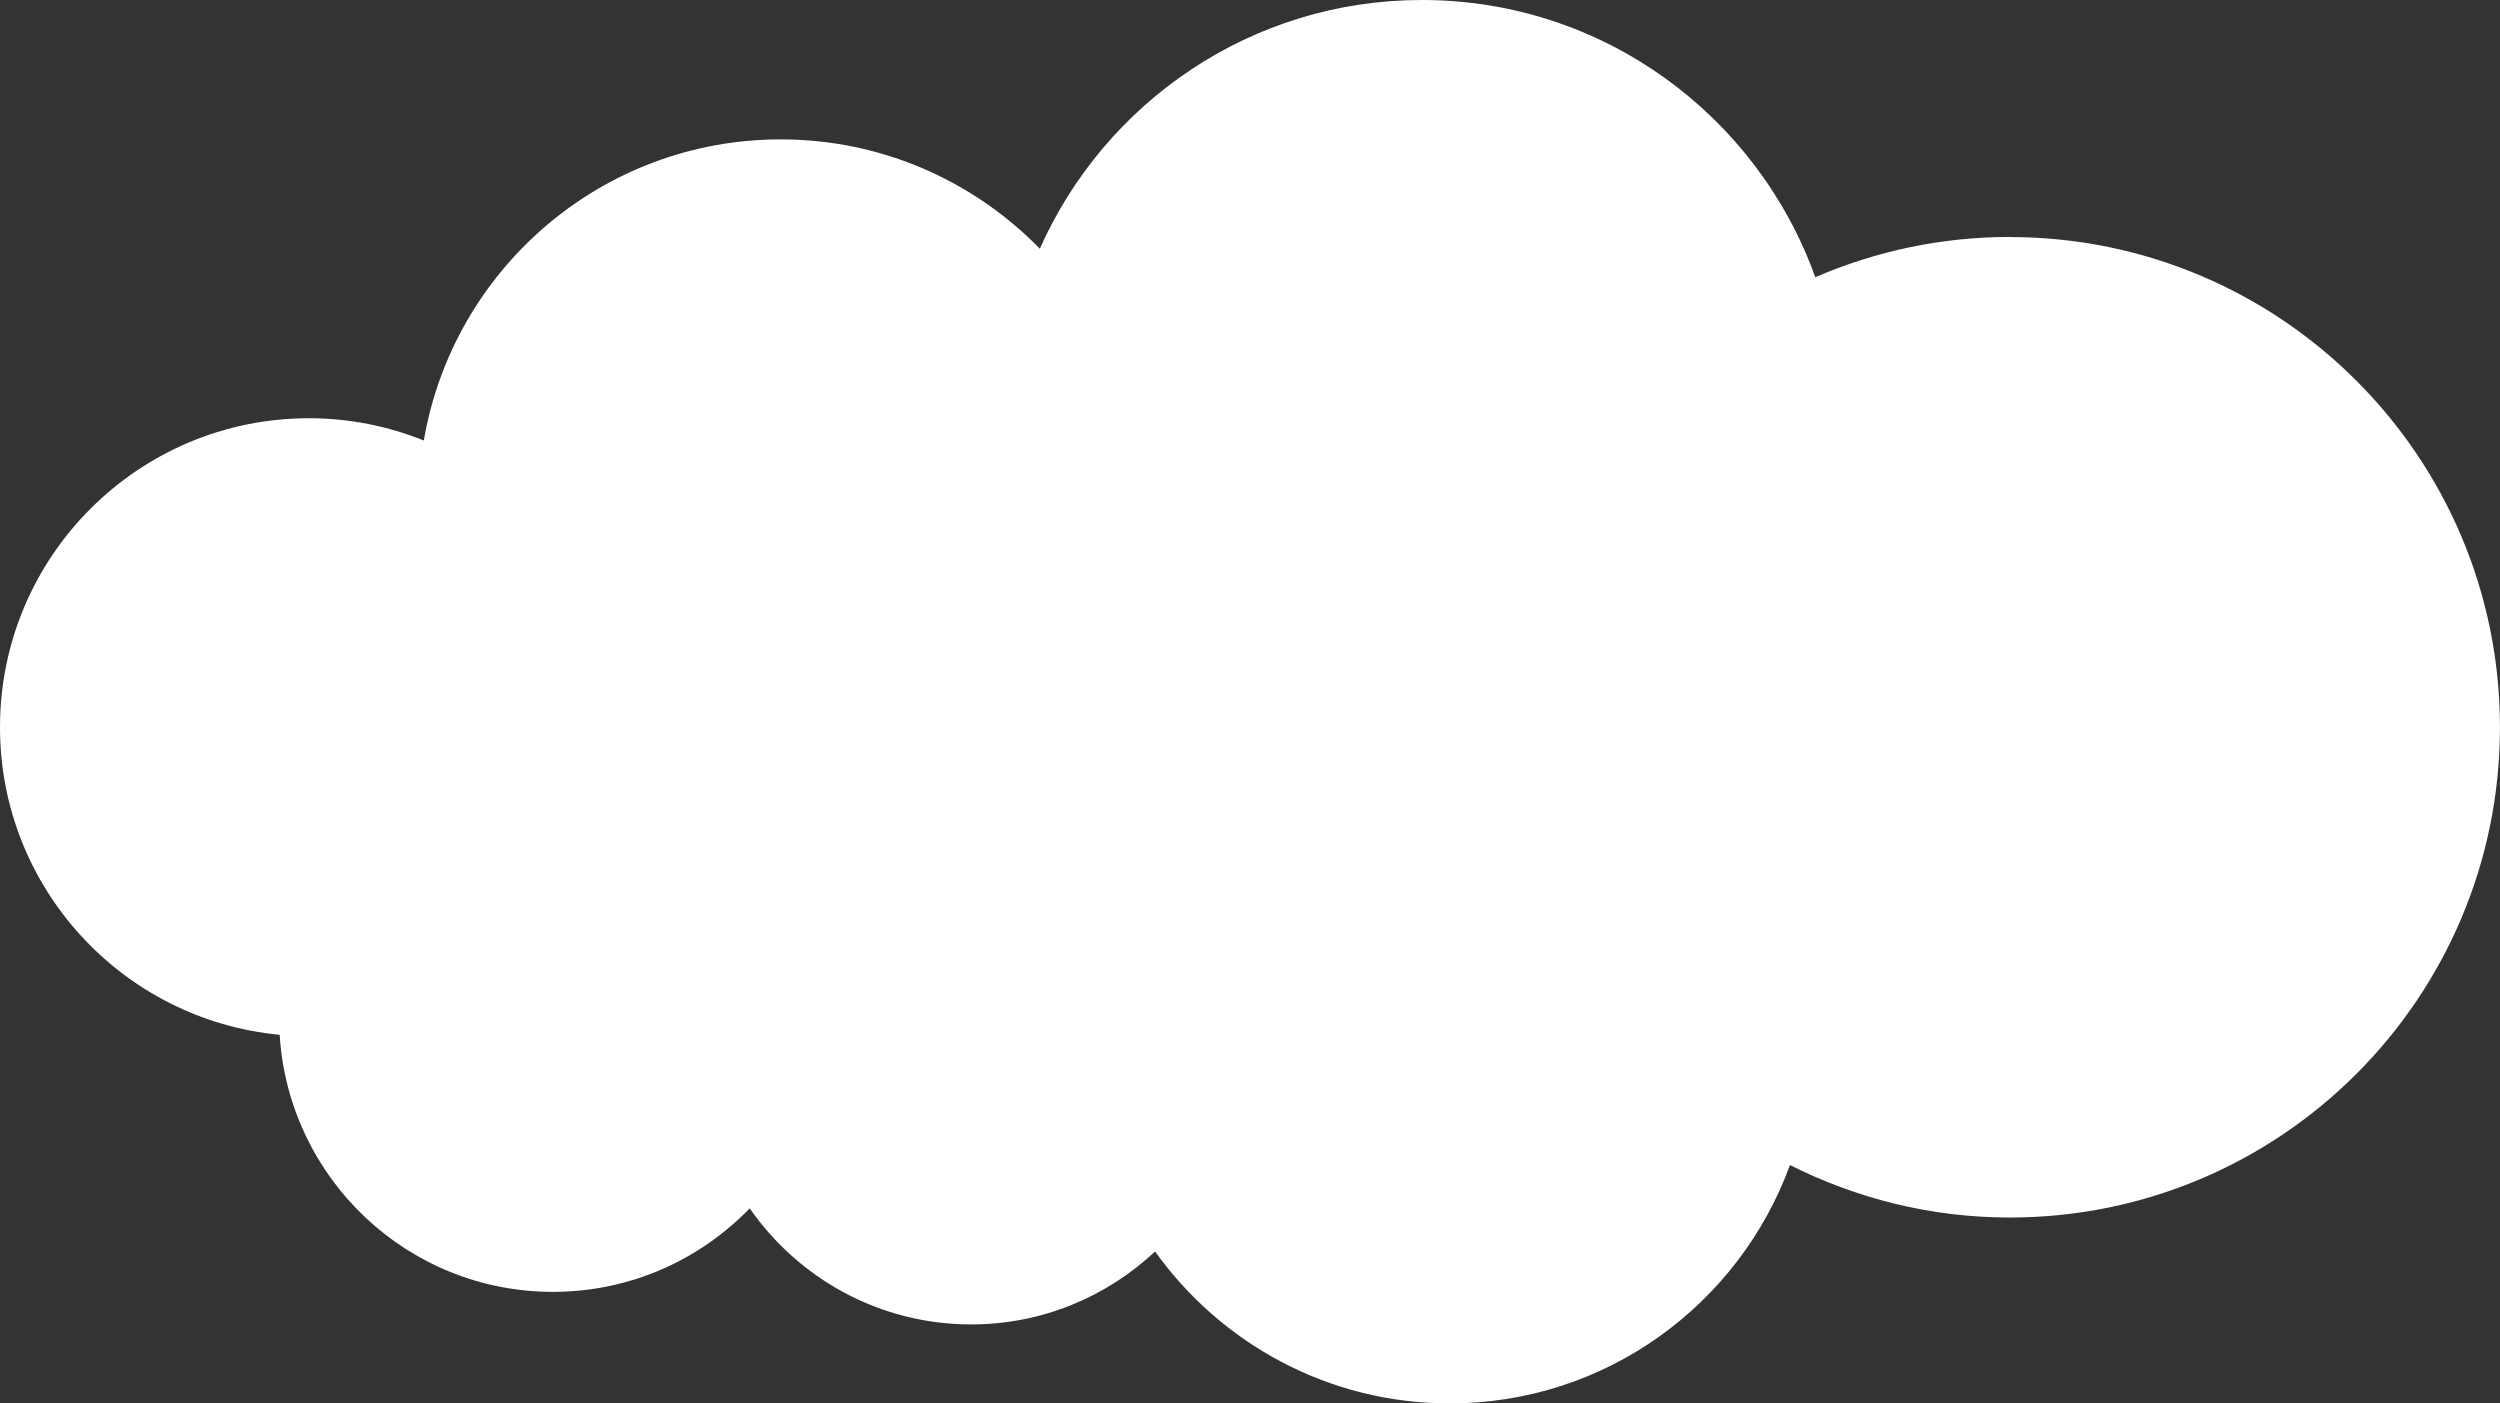 <?xml version="1.0" encoding="UTF-8"?><svg id="_レイヤー_2" xmlns="http://www.w3.org/2000/svg" viewBox="0 0 514.55 288.84"><rect x="0" y="0" width="514.55" height="288.84" fill="#333333" stroke="none"/><defs><style>.cls-1{fill:#fff;}</style></defs><g id="_デザイン"><g class="cls-2"><path class="cls-1" d="m413.65,48.77c-14.23,0-27.75,2.98-40.03,8.29C361.7,23.82,330,0,292.66,0c-35.11,0-65.25,21.05-78.64,51.19-13.55-13.87-32.42-22.5-53.34-22.5-36.89,0-67.44,26.8-73.45,61.97-7.31-2.93-15.27-4.58-23.62-4.58C28.47,86.07,0,114.55,0,149.68c0,33.09,25.27,60.25,57.56,63.3,1.83,29.52,26.27,52.91,56.25,52.91,15.91,0,30.24-6.6,40.5-17.19,10.02,14.42,26.68,23.89,45.57,23.89,14.65,0,27.94-5.72,37.86-15.01,13.53,18.91,35.62,31.27,60.65,31.27,32.21,0,59.58-20.45,70.02-49.06,13.62,6.85,28.95,10.8,45.23,10.8,55.73,0,100.9-45.18,100.9-100.9s-45.18-100.9-100.9-100.9Z"/></g></g></svg>